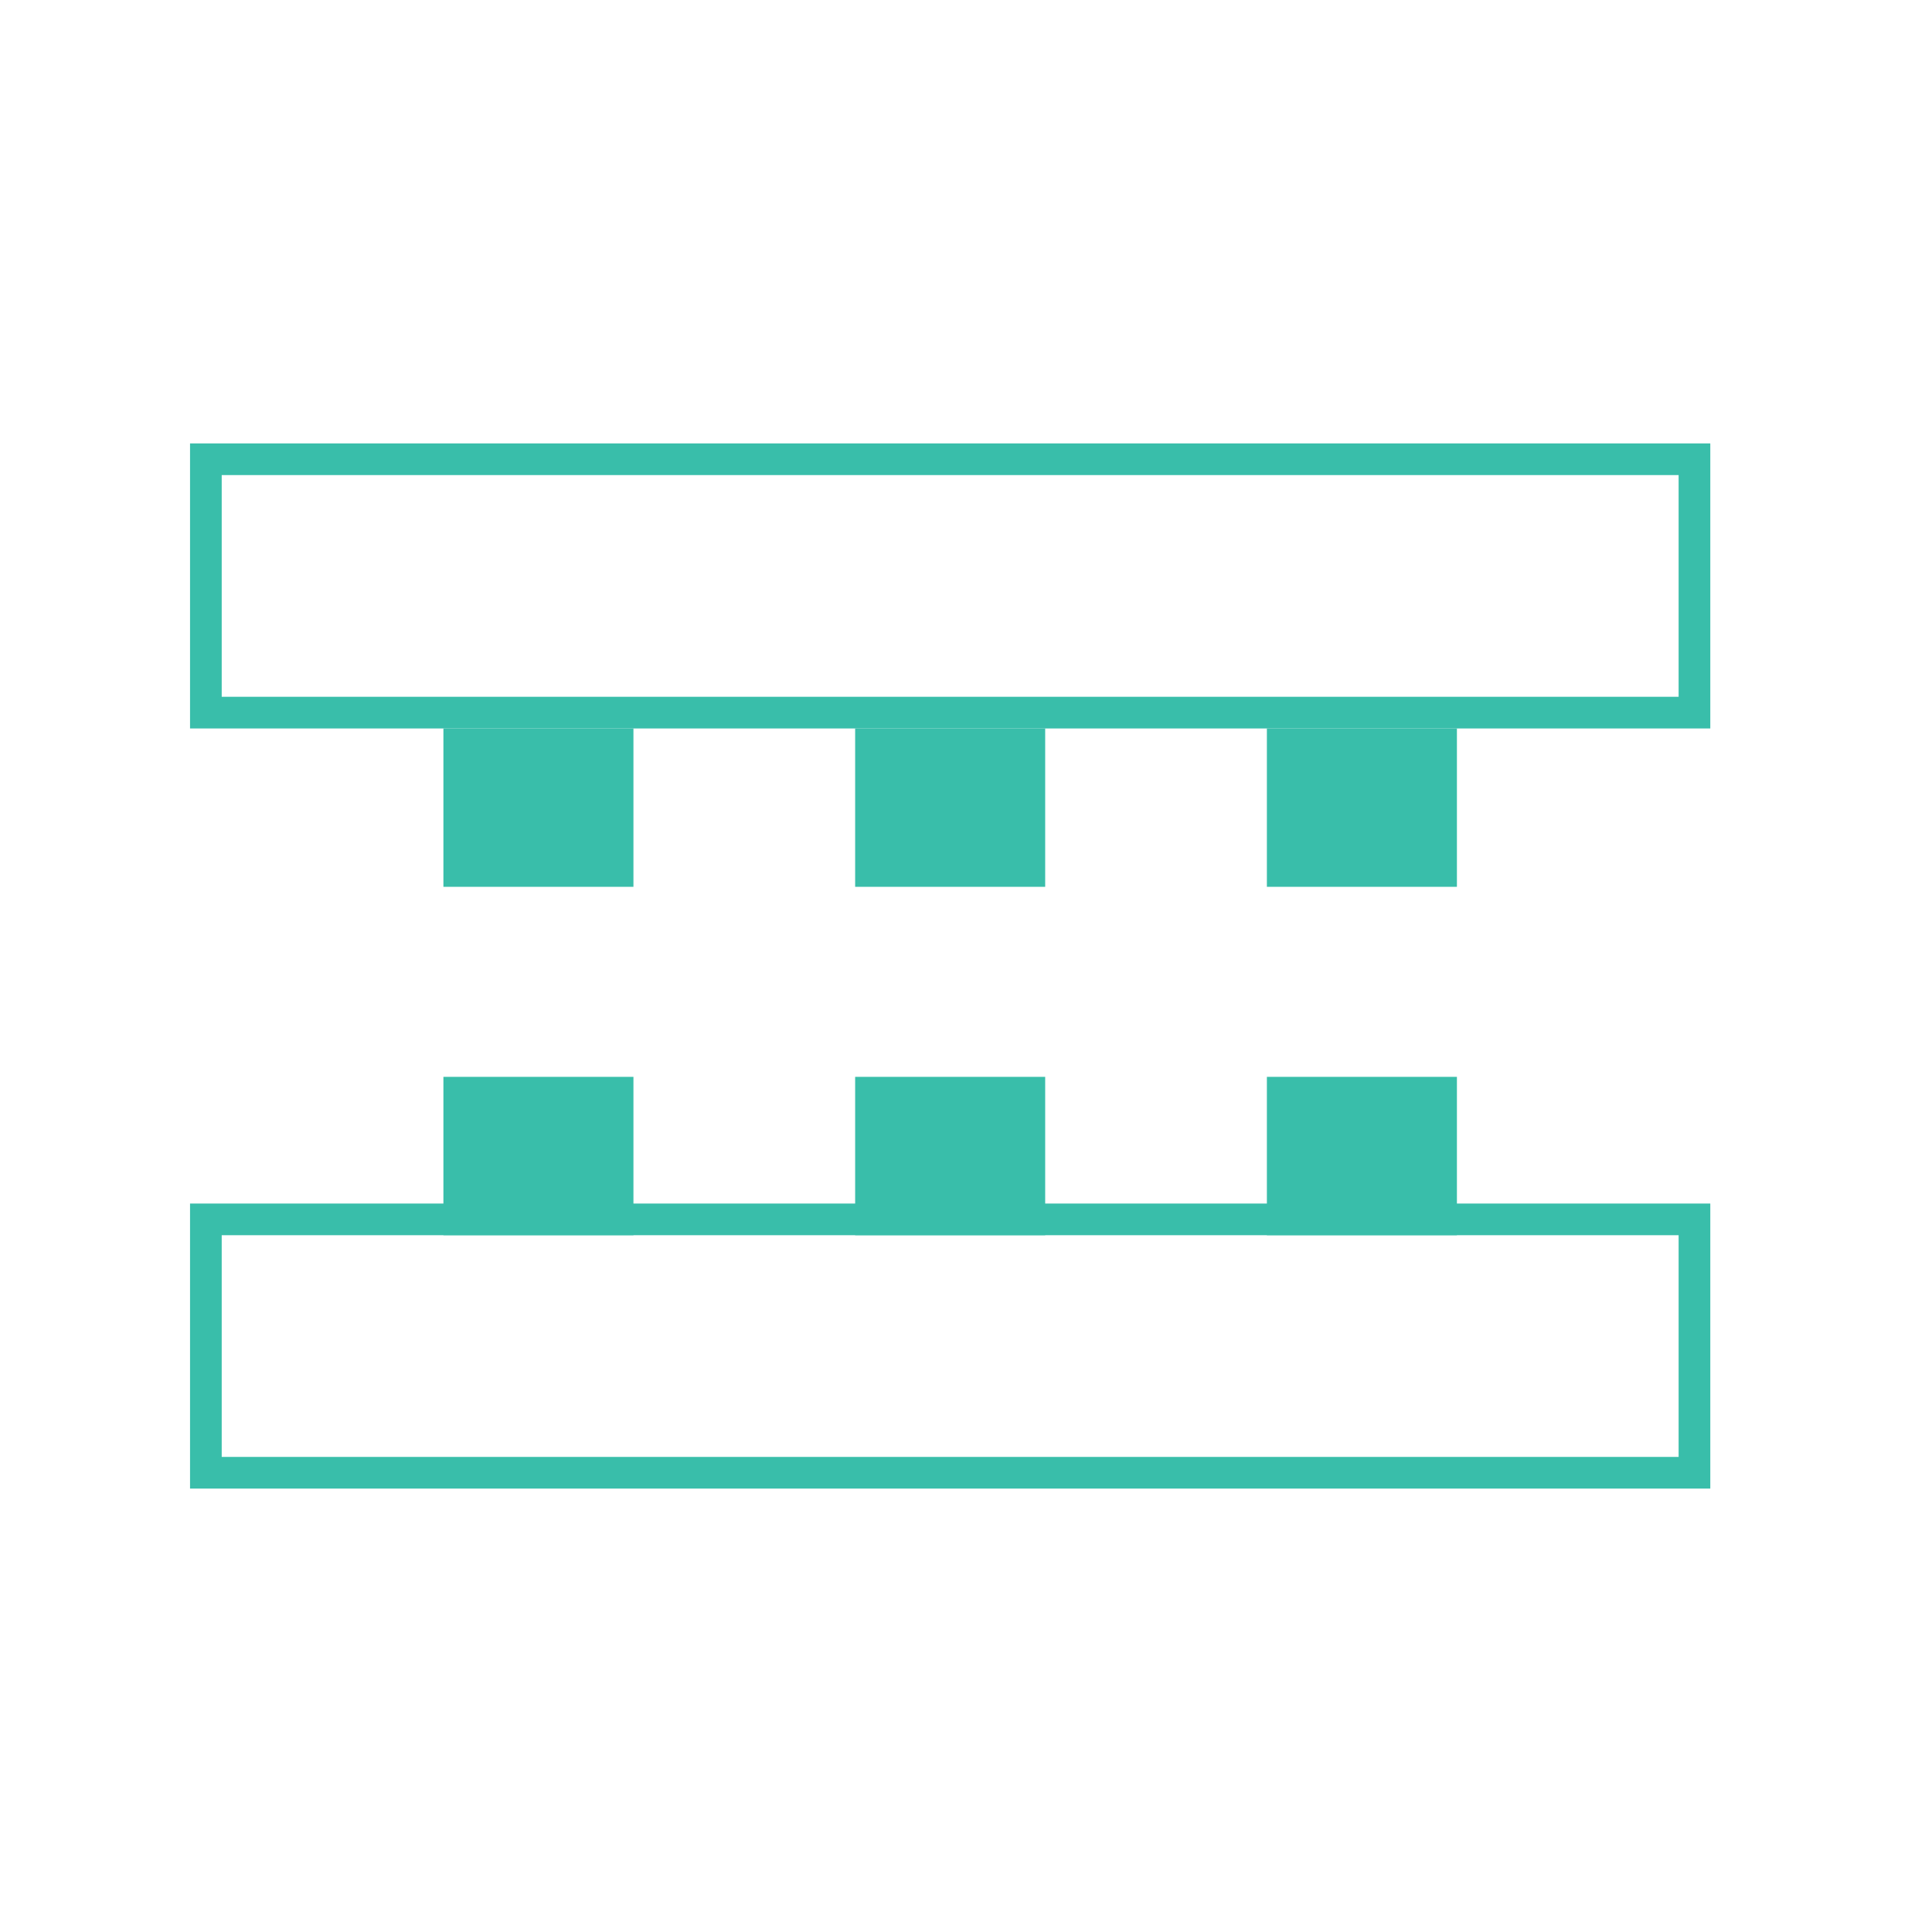 <svg width="61" height="61" viewBox="0 0 61 61" fill="none" xmlns="http://www.w3.org/2000/svg">
<rect x="6.5" y="14.5" width="47" height="8" stroke="#39BEAA"/>
<rect x="6.5" y="38.5" width="47" height="8" stroke="#39BEAA"/>
<rect x="27" y="34" width="6" height="5" fill="#39BEAA"/>
<rect x="27" y="23" width="6" height="5" fill="#39BEAA"/>
<rect x="14" y="34" width="6" height="5" fill="#39BEAA"/>
<rect x="14" y="23" width="6" height="5" fill="#39BEAA"/>
<rect x="40" y="34" width="6" height="5" fill="#39BEAA"/>
<rect x="40" y="23" width="6" height="5" fill="#39BEAA"/>
</svg>
